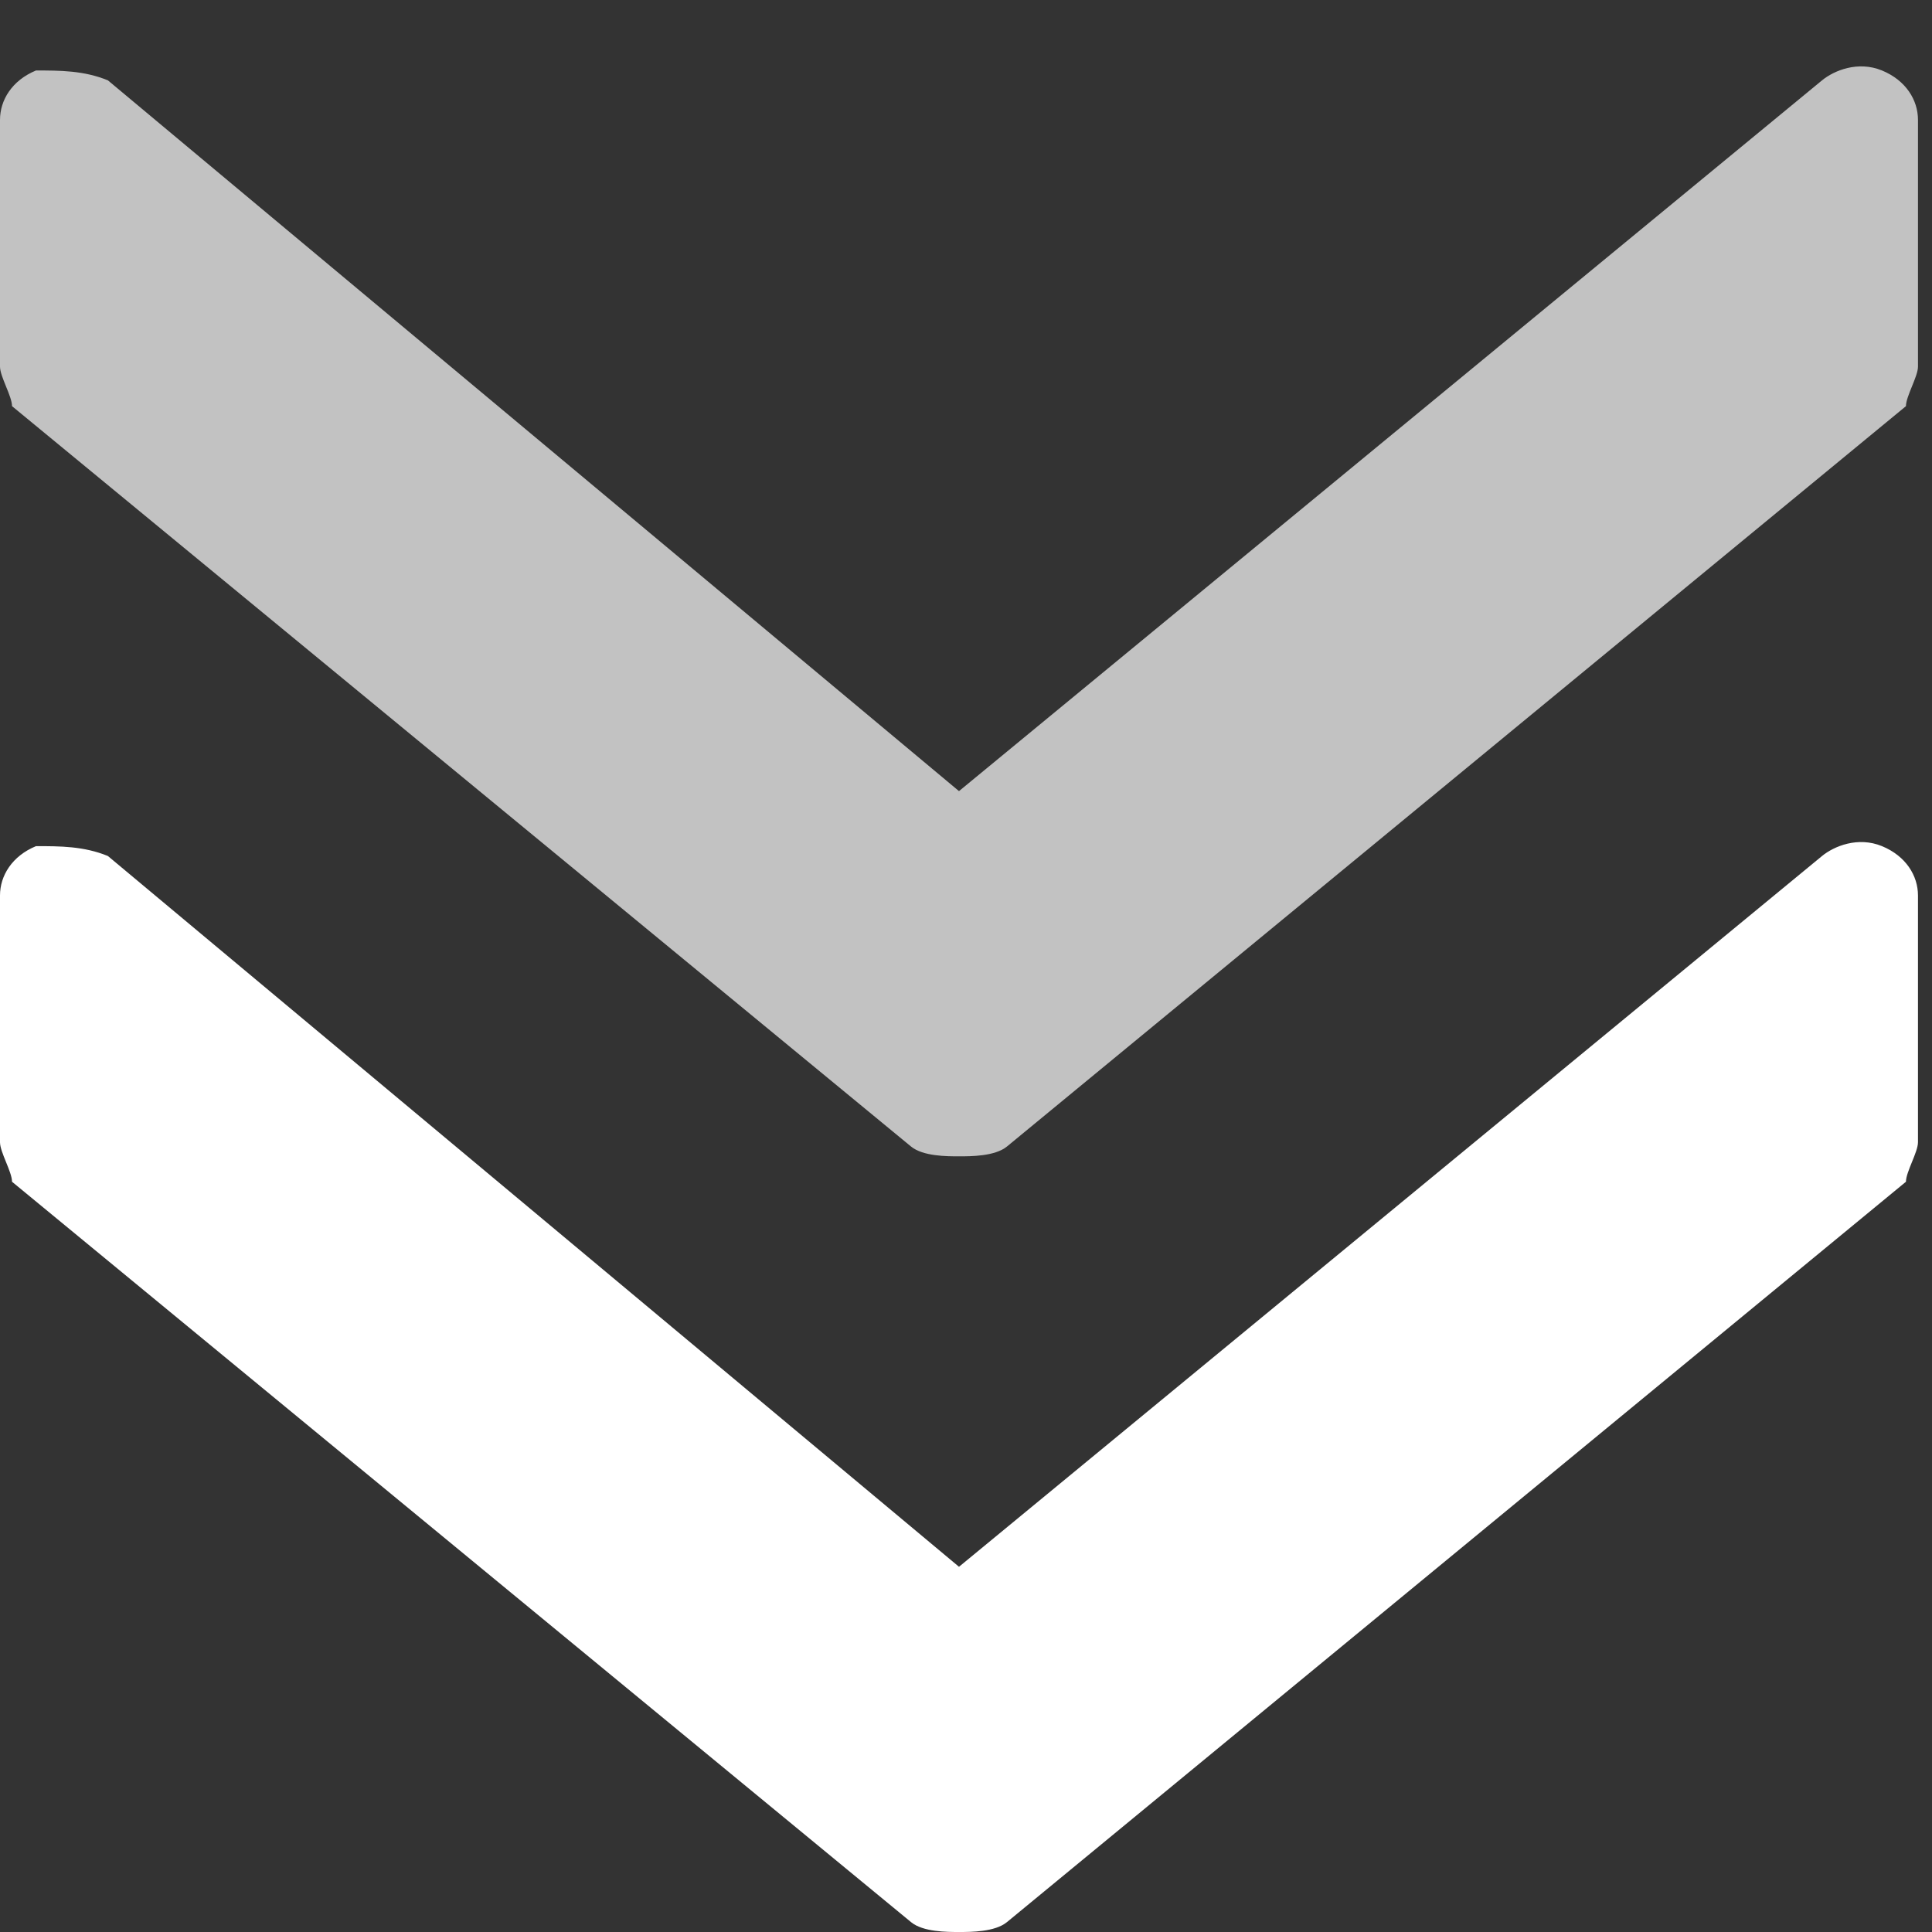 <svg width="27" height="27" viewBox="0 0 27 27" fill="none" xmlns="http://www.w3.org/2000/svg">
<rect x="0" y="0" width="27" height="27" fill="#333333" stroke="none"/>
<path d="M26.301 11.825C25.966 11.687 25.631 11.825 25.463 11.963L13.402 21.896L1.508 11.963C1.173 11.825 0.838 11.825 0.503 11.825C0.168 11.963 0 12.239 0 12.514V15.963C0 16.102 0.168 16.377 0.168 16.515L12.732 26.862C12.899 27 13.234 27 13.402 27C13.569 27 13.904 27 14.072 26.862L26.636 16.515C26.636 16.377 26.804 16.102 26.804 15.963V12.514C26.804 12.239 26.636 11.963 26.301 11.825Z" fill="white"/>
<path d="M26.301 0.985C25.966 0.847 25.631 0.985 25.463 1.123L13.402 11.056L1.508 1.123C1.173 0.985 0.838 0.985 0.503 0.985C0.168 1.123 0 1.399 0 1.675V5.124C0 5.262 0.168 5.538 0.168 5.676L12.732 16.023C12.899 16.16 13.234 16.16 13.402 16.16C13.569 16.16 13.904 16.16 14.072 16.023L26.636 5.676C26.636 5.538 26.804 5.262 26.804 5.124V1.675C26.804 1.399 26.636 1.123 26.301 0.985Z" fill="white" fill-opacity="0.7"/>
</svg>
